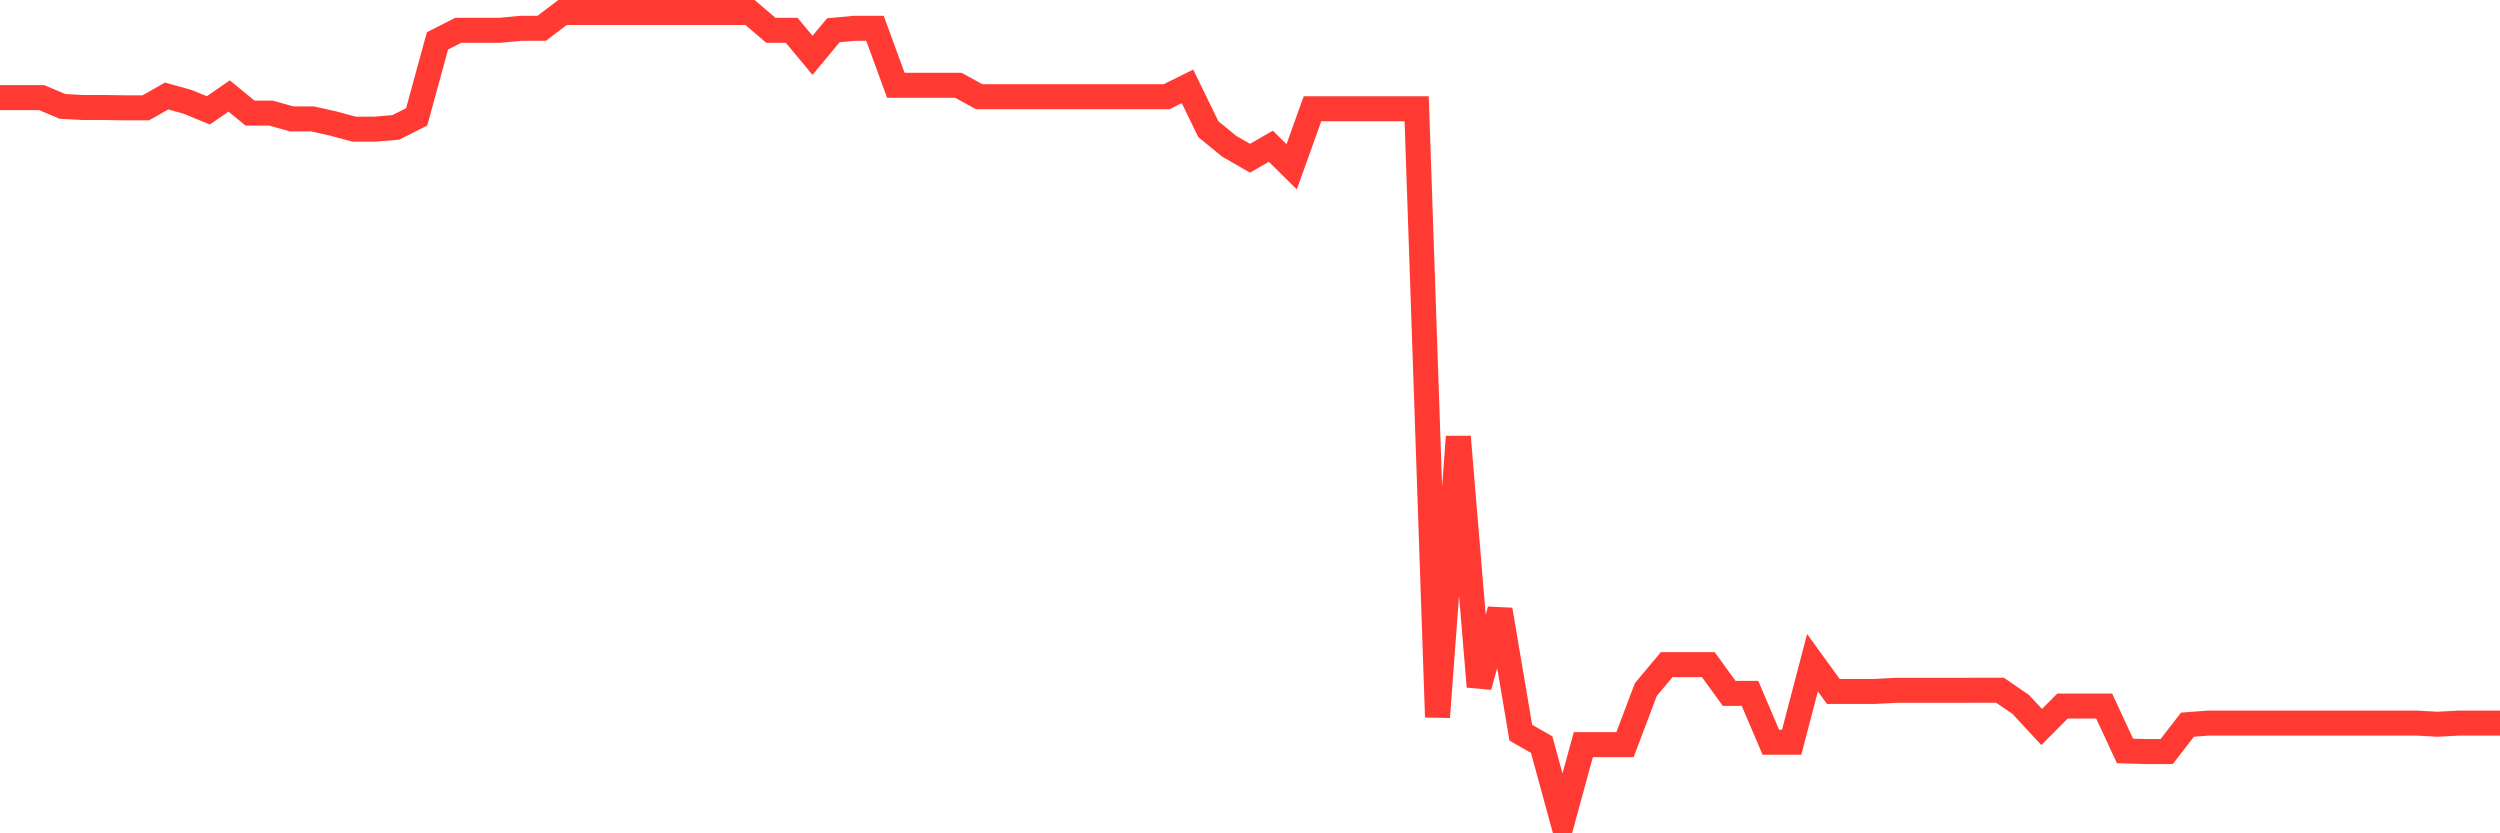 <svg
  xmlns="http://www.w3.org/2000/svg"
  xmlns:xlink="http://www.w3.org/1999/xlink"
  width="120"
  height="40"
  viewBox="0 0 120 40"
  preserveAspectRatio="none"
>
  <polyline
    points="0,4.686 1,4.686 2,4.686 3,5.108 4,5.161 5,5.161 6,5.175 7,5.175 8,4.607 9,4.887 10,5.297 11,4.607 12,5.428 13,5.428 14,5.707 15,5.707 16,5.931 17,6.2 18,6.2 19,6.114 20,5.61 21,1.96 22,1.453 23,1.453 24,1.453 25,1.359 26,1.359 27,0.6 28,0.6 29,0.6 30,0.6 31,0.6 32,0.6 33,0.6 34,0.6 35,0.6 36,0.6 37,1.453 38,1.453 39,2.656 40,1.453 41,1.359 42,1.359 43,4.094 44,4.094 45,4.094 46,4.094 47,4.641 48,4.641 49,4.641 50,4.641 51,4.641 52,4.641 53,4.641 54,4.641 55,4.641 56,4.641 57,4.145 58,6.2 59,7.02 60,7.595 61,7.02 62,8.005 63,5.22 64,5.22 65,5.22 66,5.22 67,5.22 68,5.22 69,34.421 70,20.963 71,32.956 72,29.27 73,35.171 74,35.742 75,39.4 76,35.742 77,35.742 78,35.742 79,33.099 80,31.903 81,31.903 82,31.903 83,33.282 84,33.282 85,35.627 86,35.627 87,31.811 88,33.189 89,33.189 90,33.189 91,33.135 92,33.135 93,33.135 94,33.135 95,33.131 96,33.131 97,33.817 98,34.897 99,33.891 100,33.891 101,33.891 102,36.045 103,36.074 104,36.074 105,34.784 106,34.709 107,34.709 108,34.709 109,34.709 110,34.709 111,34.709 112,34.709 113,34.709 114,34.709 115,34.709 116,34.709 117,34.764 118,34.709 119,34.709 120,34.709"
    fill="none"
    stroke="#ff3a33"
    stroke-width="1.2"
  >
  </polyline>
</svg>